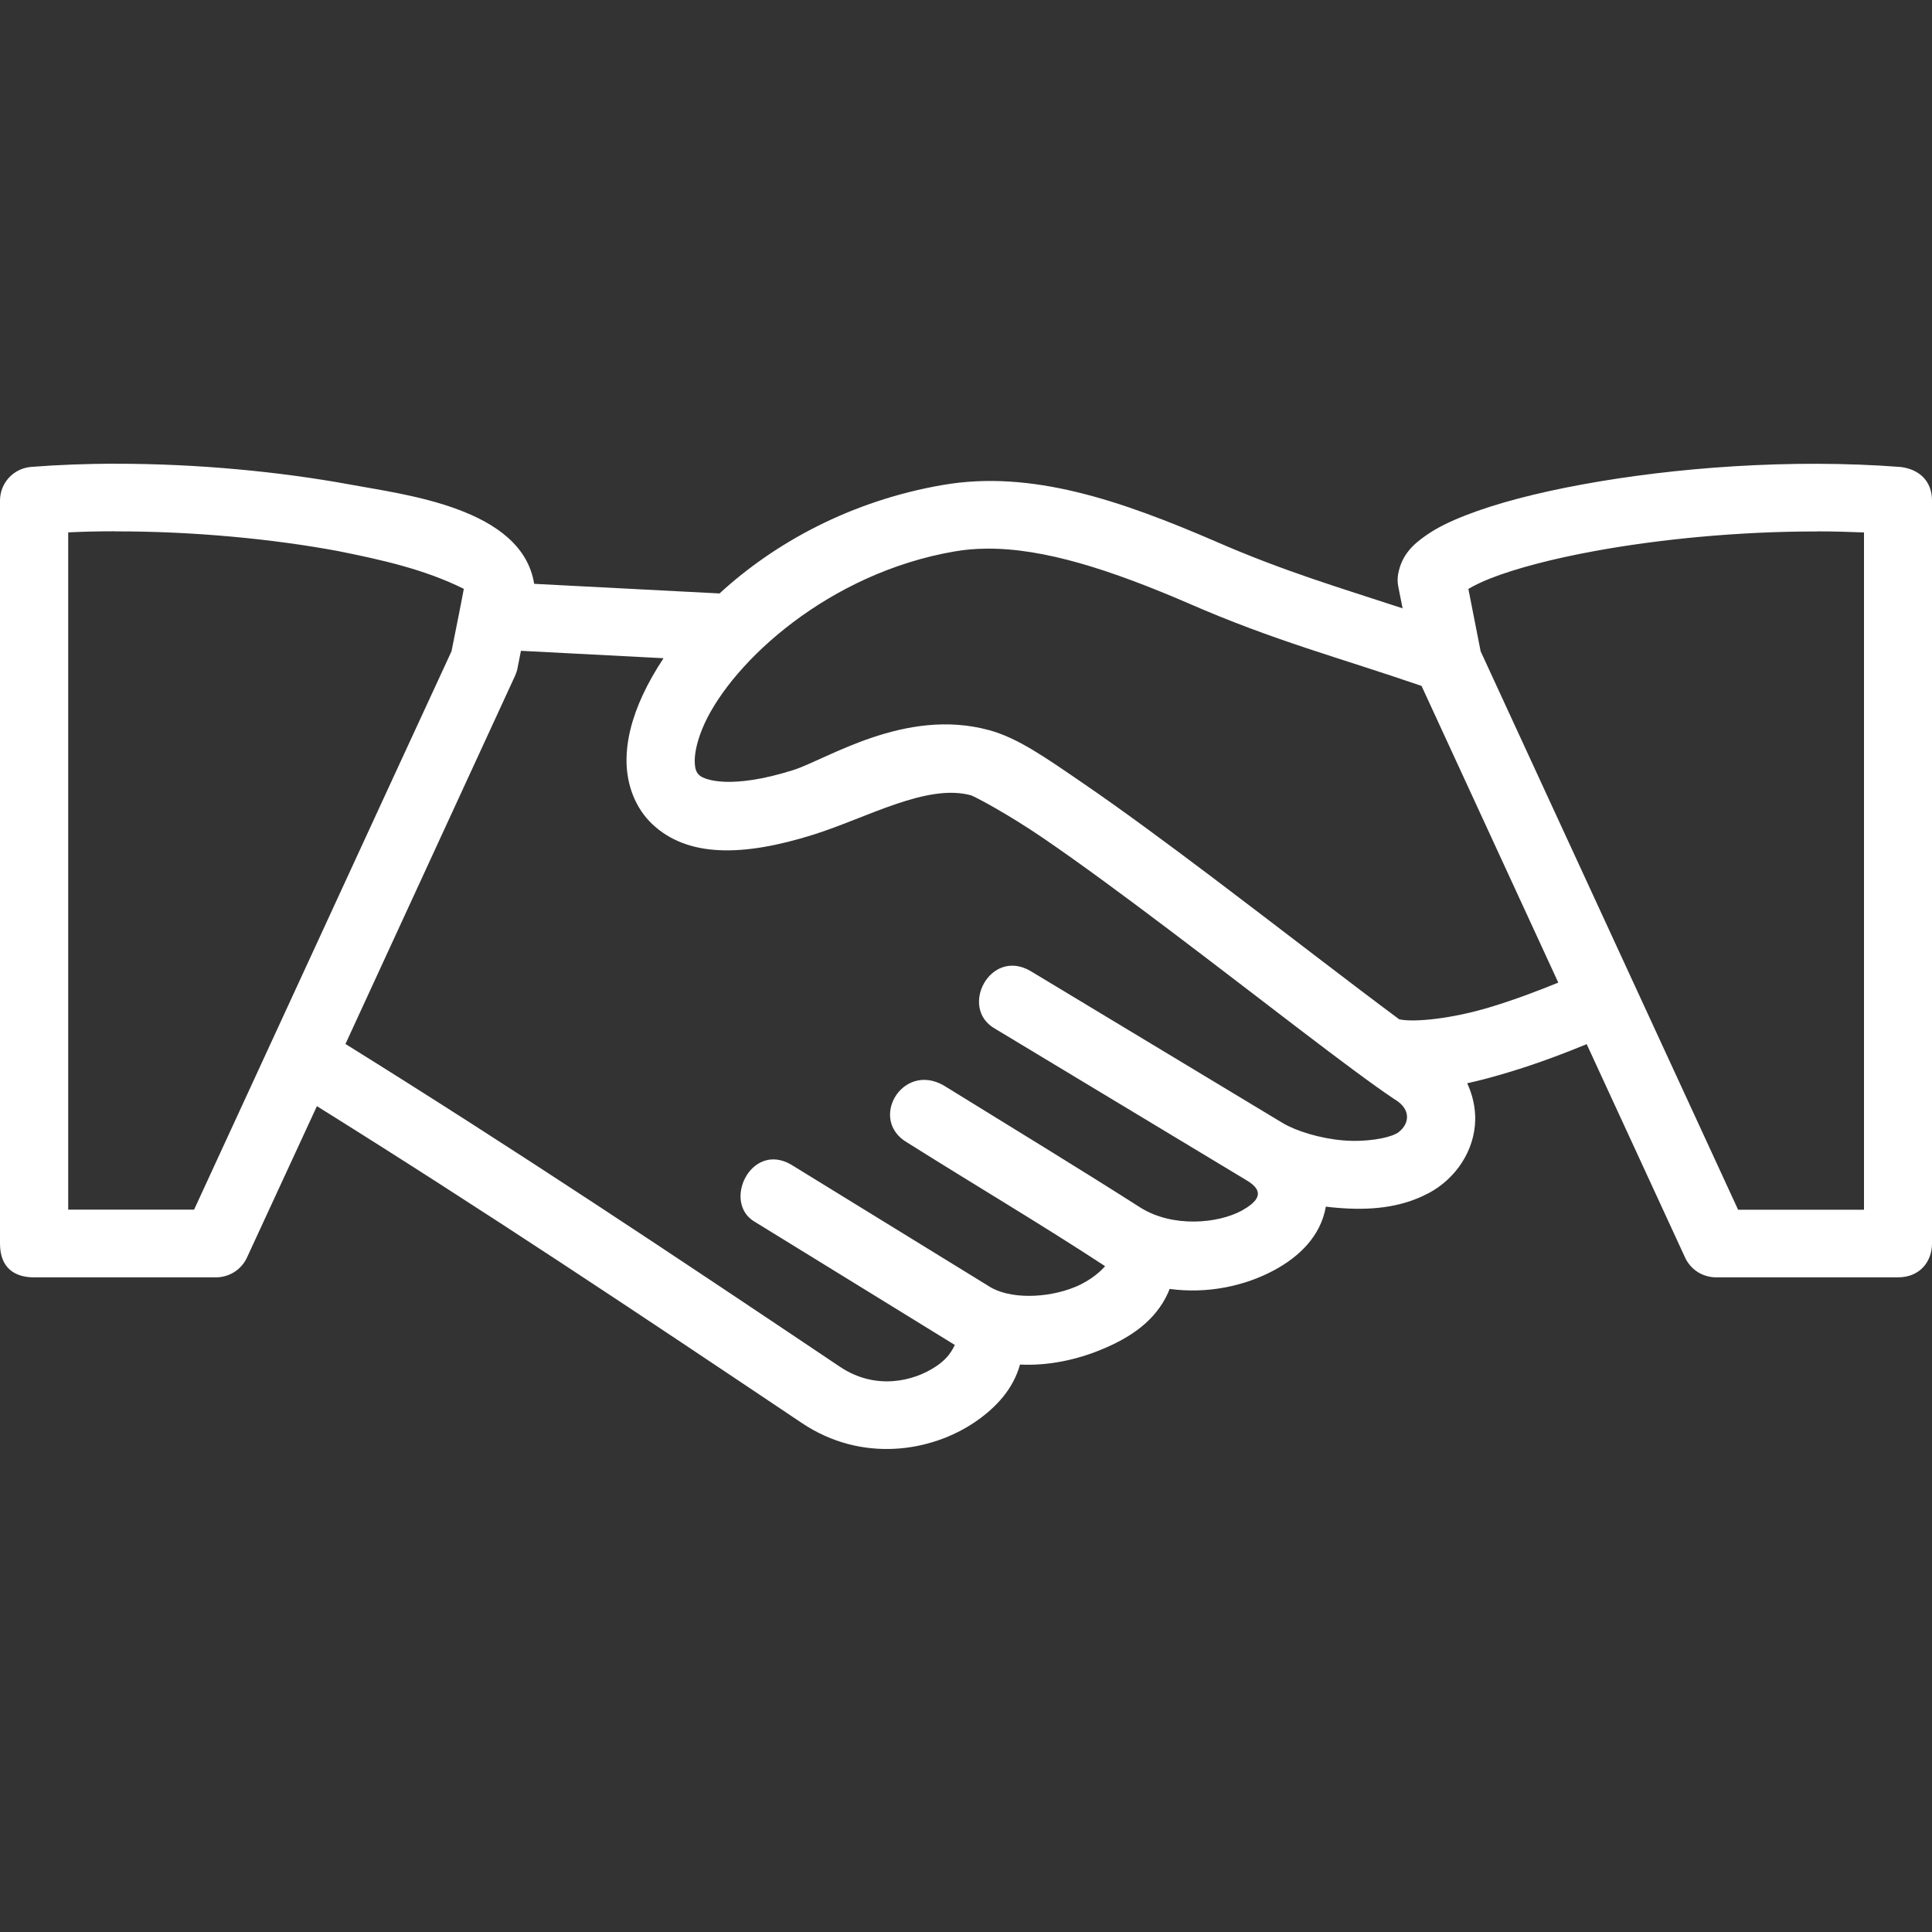 <?xml version="1.0" encoding="UTF-8"?>
<svg width="100px" height="100px" viewBox="0 0 100 100" version="1.1" xmlns="http://www.w3.org/2000/svg" xmlns:xlink="http://www.w3.org/1999/xlink">
    <rect x="0" y="0" width="100" height="100" fill="#333333" stroke="none"/>
    <!-- Generator: Sketch 52.2 (67145) - http://www.bohemiancoding.com/sketch -->
    <title>handshake</title>
    <desc>Created with Sketch.</desc>
    <g id="handshake" stroke="none" stroke-width="1" fill="none" fill-rule="evenodd">
        <path d="M5.934,24 C4.493,24.005 3.051,24.055 1.628,24.166 C0.712,24.231 0,24.987 0,25.913 L0,64.368 C0,65.636 0.767,66.116 1.763,66.116 L11.176,66.116 C11.511,66.116 11.845,66.019 12.129,65.839 C12.413,65.659 12.641,65.396 12.78,65.097 L16.403,57.254 C25.086,62.672 33.001,67.955 41.508,73.658 C44.619,75.741 48.214,75.147 50.488,73.588 C51.563,72.851 52.446,71.892 52.795,70.629 C54.274,70.702 55.748,70.375 57.004,69.854 C58.483,69.246 59.79,68.393 60.46,66.913 C60.487,66.848 60.515,66.779 60.539,66.714 C62.501,66.982 64.45,66.562 65.975,65.732 C67.231,65.05 68.356,63.999 68.626,62.455 C68.812,62.478 69.003,62.501 69.189,62.514 C70.831,62.657 72.477,62.537 73.919,61.768 L73.928,61.768 C75.379,60.998 76.314,59.536 76.356,58.001 C76.374,57.342 76.226,56.682 75.942,56.069 C76.672,55.912 77.388,55.71 78.095,55.498 C79.649,55.032 81.095,54.469 82.127,54.045 L87.22,65.092 C87.359,65.396 87.587,65.654 87.871,65.839 C88.155,66.018 88.489,66.115 88.824,66.115 L98.237,66.115 C99.405,66.115 100,65.262 100,64.368 L100,25.913 C100,24.903 99.349,24.29 98.372,24.17 C92.684,23.737 86.648,24.202 81.885,25.078 C79.504,25.516 77.453,26.051 75.858,26.674 C75.062,26.987 74.379,27.31 73.788,27.729 C73.193,28.149 72.56,28.679 72.37,29.703 C72.328,29.919 72.332,30.141 72.374,30.357 L72.598,31.487 C69.221,30.38 66.454,29.564 62.947,28.038 C62.947,28.038 62.943,28.038 62.943,28.034 C58.013,25.908 53.39,24.309 48.809,25.101 L48.804,25.101 C44.061,25.917 40.094,28.094 37.243,30.717 L27.648,30.219 C27.021,26.282 20.928,25.604 18.114,25.078 C14.543,24.424 10.255,23.995 5.935,24.004 L5.934,24 Z M5.944,27.504 C10.027,27.495 14.134,27.9 17.473,28.518 C19.775,28.979 21.97,29.468 24.007,30.478 C23.798,31.598 23.589,32.603 23.37,33.71 C18.91,43.359 14.487,52.99 10.046,62.611 L3.53,62.611 L3.53,27.555 C4.33,27.518 5.135,27.499 5.944,27.499 L5.944,27.504 Z M94.066,27.504 C94.875,27.504 95.68,27.527 96.48,27.559 L96.48,62.616 L89.964,62.616 L76.635,33.705 L76.626,33.663 C76.626,33.649 76.621,33.64 76.621,33.626 L76.003,30.482 C76.259,30.33 76.654,30.127 77.166,29.929 C78.421,29.436 80.314,28.928 82.537,28.523 C85.876,27.91 89.983,27.504 94.066,27.508 L94.066,27.504 Z M51.032,28.398 C54.032,28.361 57.515,29.505 61.529,31.234 L61.534,31.238 C65.989,33.179 69.272,34.023 73.579,35.503 L80.657,50.86 C79.68,51.257 78.402,51.75 77.076,52.146 C75.22,52.704 73.249,52.935 72.425,52.76 C70.054,51.008 66.324,48.112 62.682,45.36 C60.334,43.59 58.013,41.875 56.036,40.524 C54.064,39.173 52.679,38.2 51.204,37.794 L51.2,37.794 C46.847,36.6 42.791,39.316 41.042,39.864 C37.894,40.856 36.475,40.39 36.196,40.123 C36.057,39.989 35.964,39.841 35.959,39.39 C35.955,38.938 36.103,38.242 36.475,37.435 C37.964,34.217 42.893,29.662 49.414,28.541 L49.418,28.541 C49.939,28.449 50.479,28.403 51.037,28.399 L51.032,28.398 Z M26.969,33.686 L34.345,34.069 C33.922,34.705 33.559,35.346 33.266,35.978 C32.736,37.126 32.415,38.278 32.429,39.436 C32.443,40.593 32.862,41.81 33.769,42.663 C35.582,44.369 38.424,44.359 42.112,43.198 C44.879,42.326 47.972,40.542 50.255,41.164 C50.423,41.211 52.144,42.114 54.032,43.405 C55.92,44.696 58.217,46.392 60.543,48.149 C65.198,51.662 69.896,55.369 72.142,56.872 C73.202,57.48 72.863,58.342 72.263,58.684 L72.253,58.684 C71.802,58.923 70.677,59.126 69.5,59.025 C68.328,58.923 67.101,58.55 66.389,58.126 C62.041,55.502 57.678,52.875 53.325,50.251 C51.241,49.057 49.632,52.178 51.492,53.239 L64.481,61.067 C65.626,61.722 64.984,62.257 64.281,62.658 C63.026,63.34 60.696,63.543 59.045,62.515 C55.743,60.408 52.218,58.269 48.85,56.185 C46.697,54.949 44.925,57.978 46.976,59.149 C50.357,61.279 53.883,63.363 57.198,65.535 C57.045,65.733 56.482,66.272 55.65,66.613 C54.18,67.217 52.194,67.259 51.143,66.549 L51.138,66.549 C51.12,66.535 51.101,66.521 51.083,66.512 L40.939,60.274 C38.856,59.08 37.363,62.266 39.079,63.248 C42.516,65.369 45.999,67.499 49.422,69.615 C49.171,70.149 48.841,70.458 48.478,70.703 C47.274,71.528 45.288,71.957 43.483,70.749 C34.847,64.954 26.778,59.573 17.881,54.036 L26.662,34.973 C26.717,34.849 26.764,34.715 26.787,34.581 L26.964,33.682 L26.969,33.686 Z" id="Fill-1" fill="#FFFFFF"></path>
    </g>
</svg>